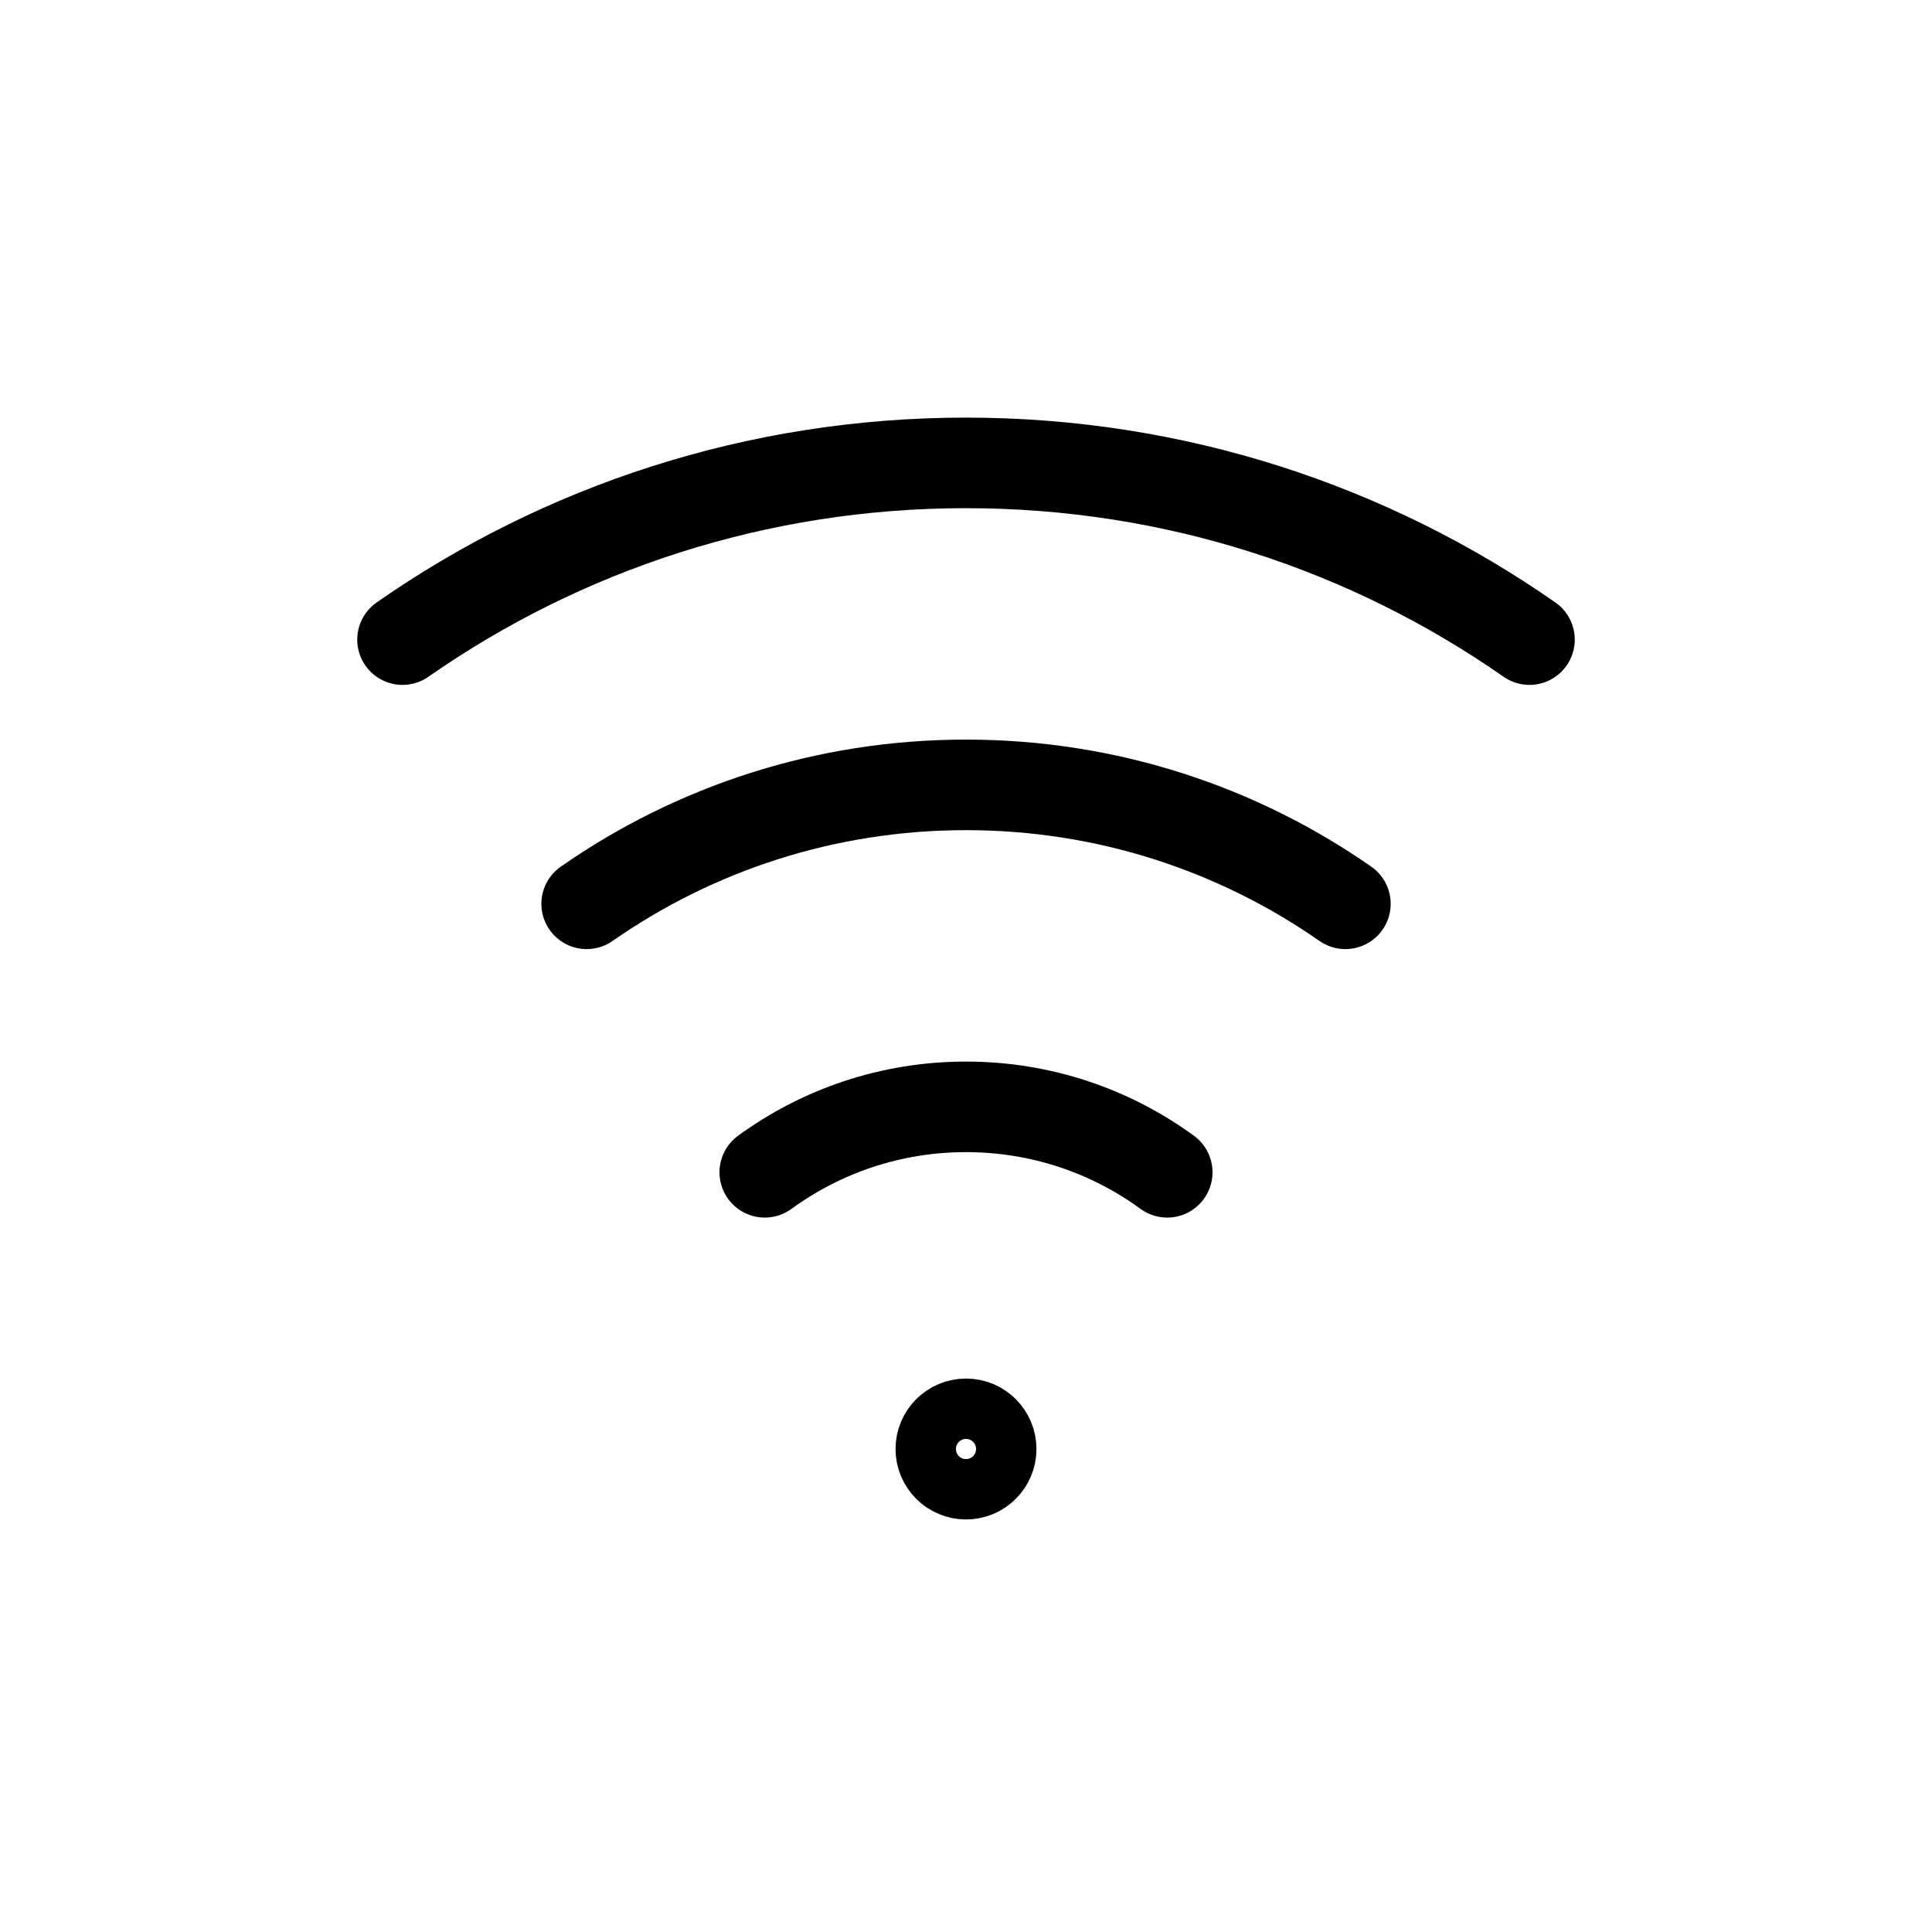 <svg width="32" height="32" viewBox="0 0 32 32" fill="none" xmlns="http://www.w3.org/2000/svg">
<path d="M16.667 24C16.667 24.368 16.368 24.667 16 24.667C15.632 24.667 15.333 24.368 15.333 24C15.333 23.632 15.632 23.333 16 23.333C16.368 23.333 16.667 23.632 16.667 24Z" stroke="black"/>
<path d="M12.667 19.417C13.602 18.735 14.754 18.333 16 18.333C17.246 18.333 18.398 18.735 19.333 19.417" stroke="black" stroke-width="1.5" stroke-linecap="round" stroke-linejoin="round"/>
<path d="M22.284 14.97C20.502 13.728 18.336 13 16 13C13.664 13 11.498 13.728 9.717 14.97" stroke="black" stroke-width="1.5" stroke-linecap="round" stroke-linejoin="round"/>
<path d="M6.667 10.594C9.312 8.749 12.53 7.667 16 7.667C19.47 7.667 22.688 8.749 25.333 10.594" stroke="black" stroke-width="1.5" stroke-linecap="round" stroke-linejoin="round"/>
</svg>
